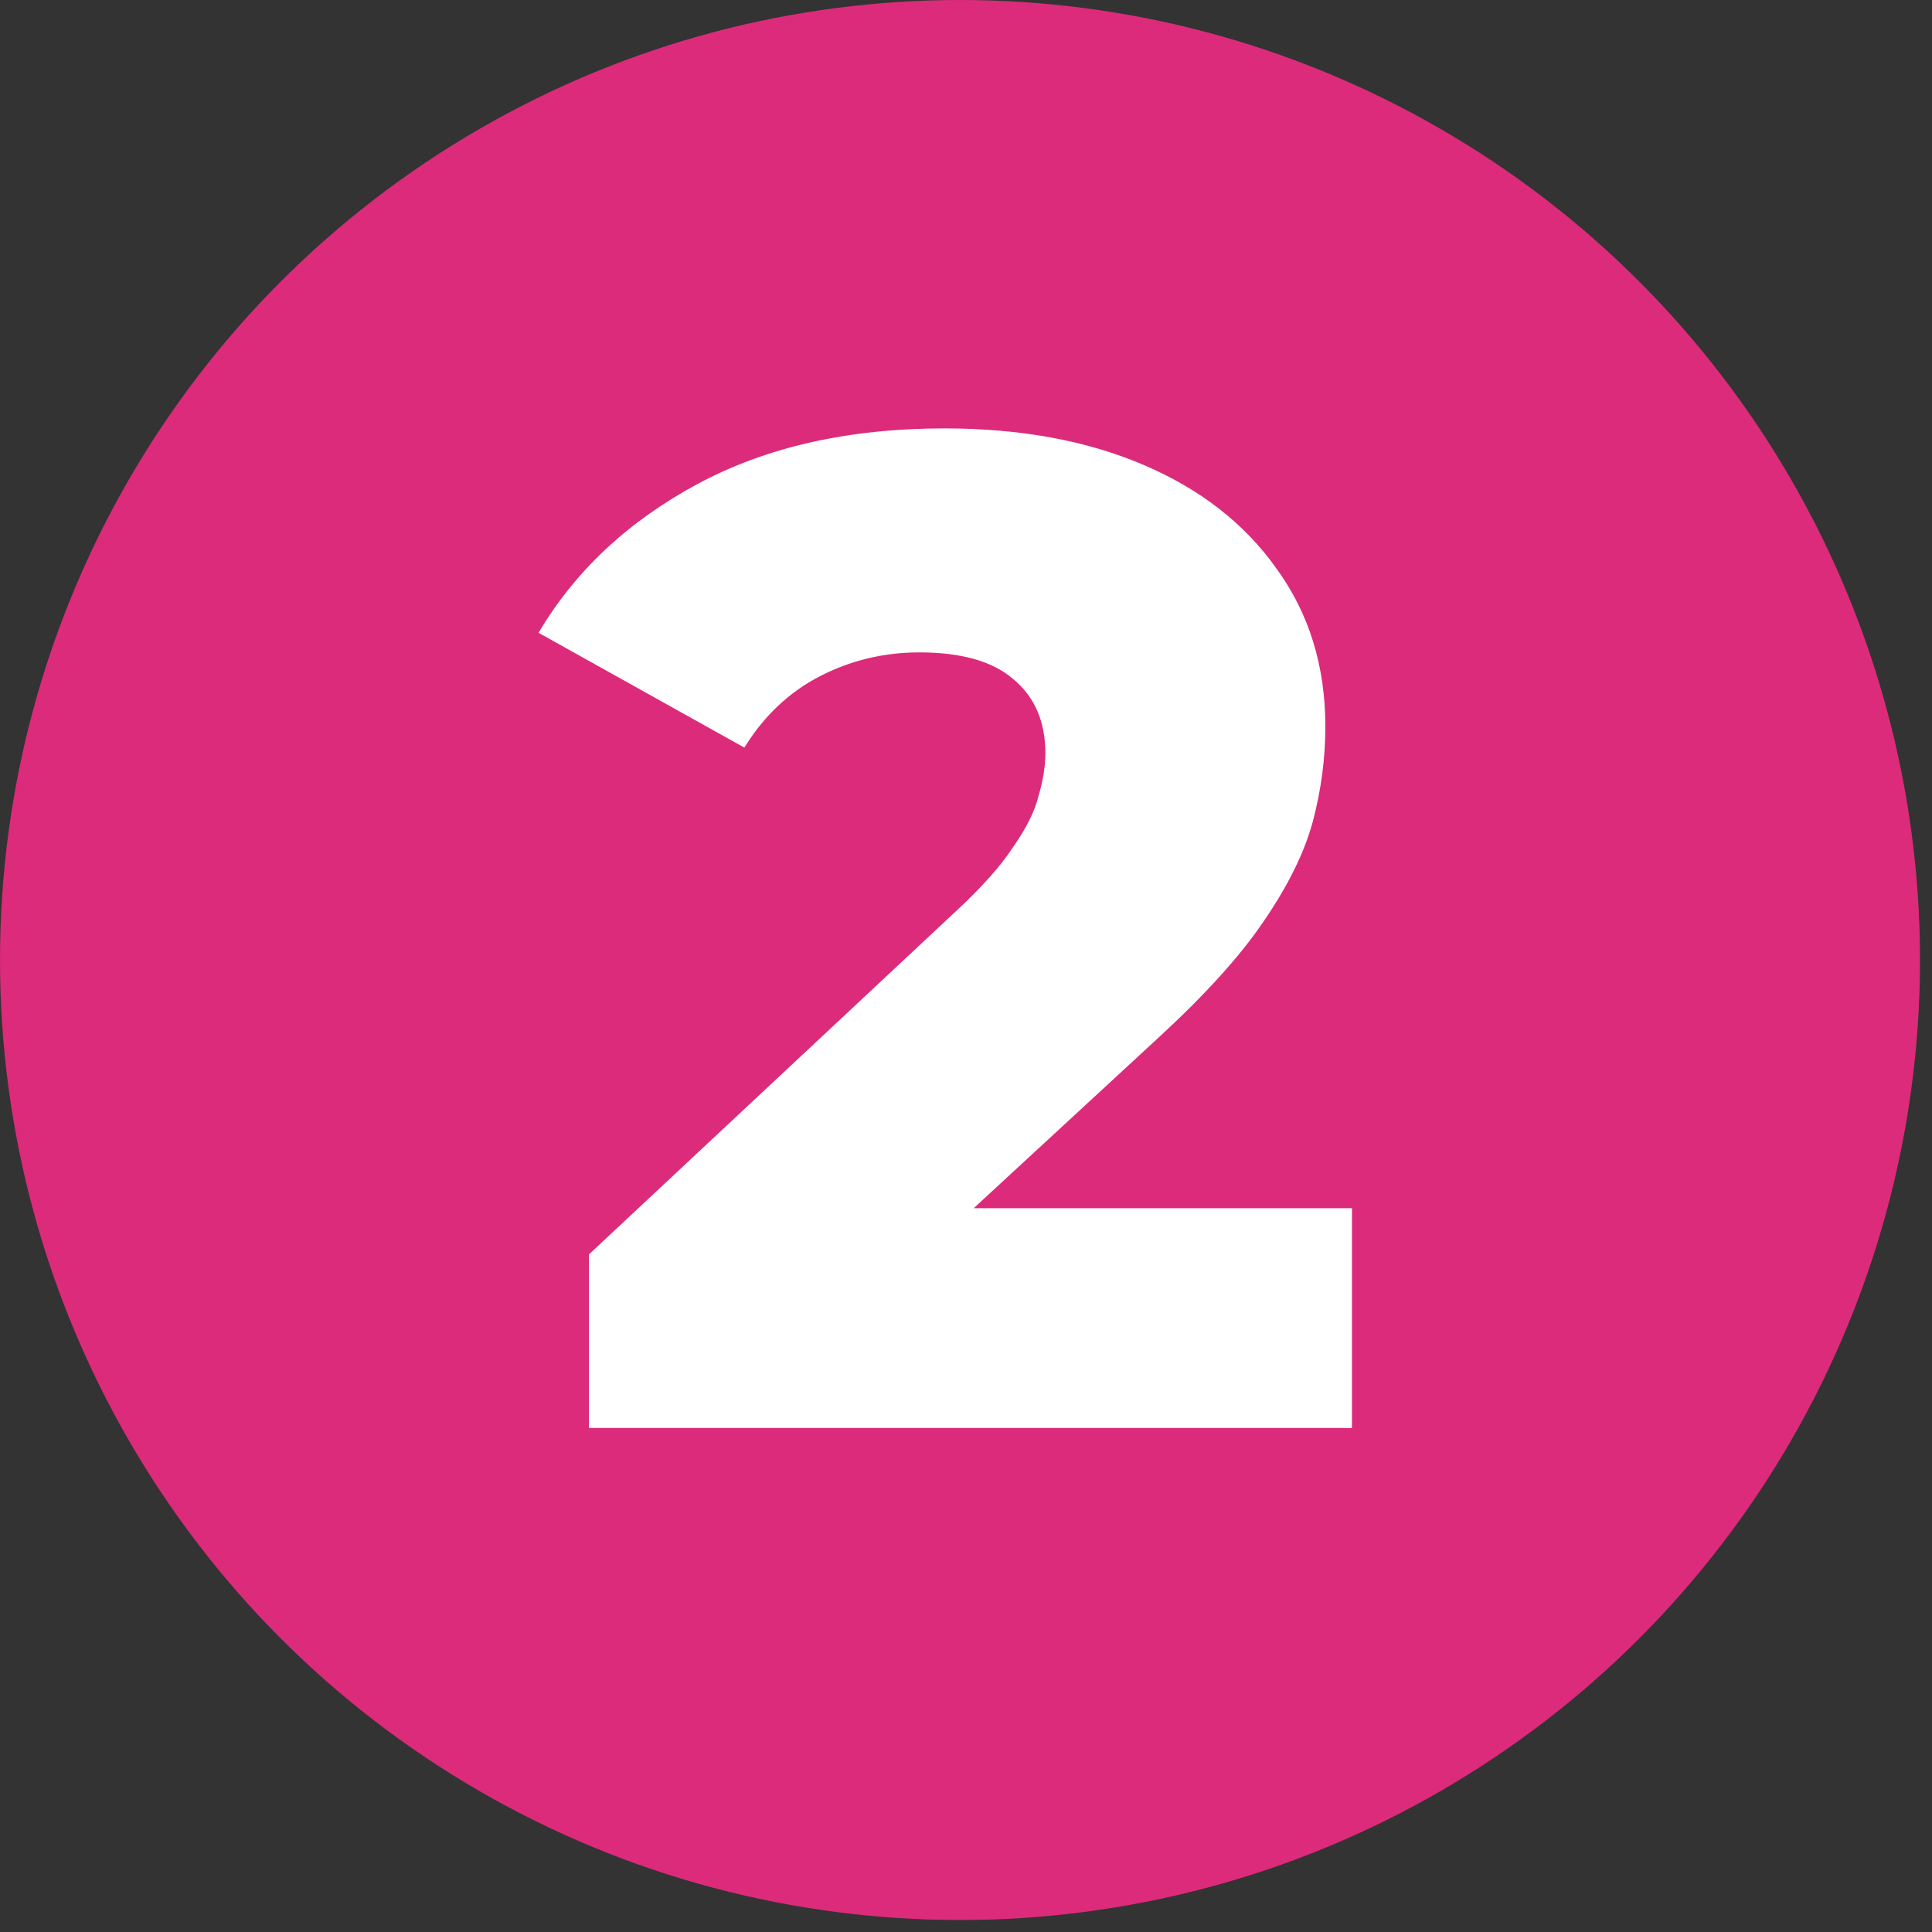 <svg width="69" height="69" viewBox="0 0 69 69" fill="none" xmlns="http://www.w3.org/2000/svg">
    <rect x="0" y="0" width="69" height="69" fill="#333333" stroke="none"/>
    <circle cx="34.286" cy="34.286" r="34.286" fill="#DC2B7A"/>
    <path d="M21.034 51V44.8L34.134 32.55C35.068 31.683 35.751 30.917 36.184 30.25C36.651 29.584 36.951 28.983 37.084 28.45C37.251 27.884 37.334 27.367 37.334 26.9C37.334 25.767 36.951 24.884 36.184 24.25C35.451 23.617 34.334 23.3 32.834 23.3C31.567 23.3 30.384 23.584 29.284 24.15C28.184 24.717 27.284 25.567 26.584 26.7L19.234 22.6C20.534 20.4 22.418 18.634 24.884 17.3C27.351 15.967 30.301 15.3 33.734 15.3C36.434 15.3 38.801 15.733 40.834 16.6C42.867 17.467 44.451 18.7 45.584 20.3C46.751 21.9 47.334 23.784 47.334 25.95C47.334 27.084 47.184 28.217 46.884 29.35C46.584 30.45 46.001 31.634 45.134 32.9C44.301 34.133 43.051 35.517 41.384 37.05L30.984 46.65L29.334 43.15H48.284V51H21.034Z" fill="white"/>
    </svg>
    